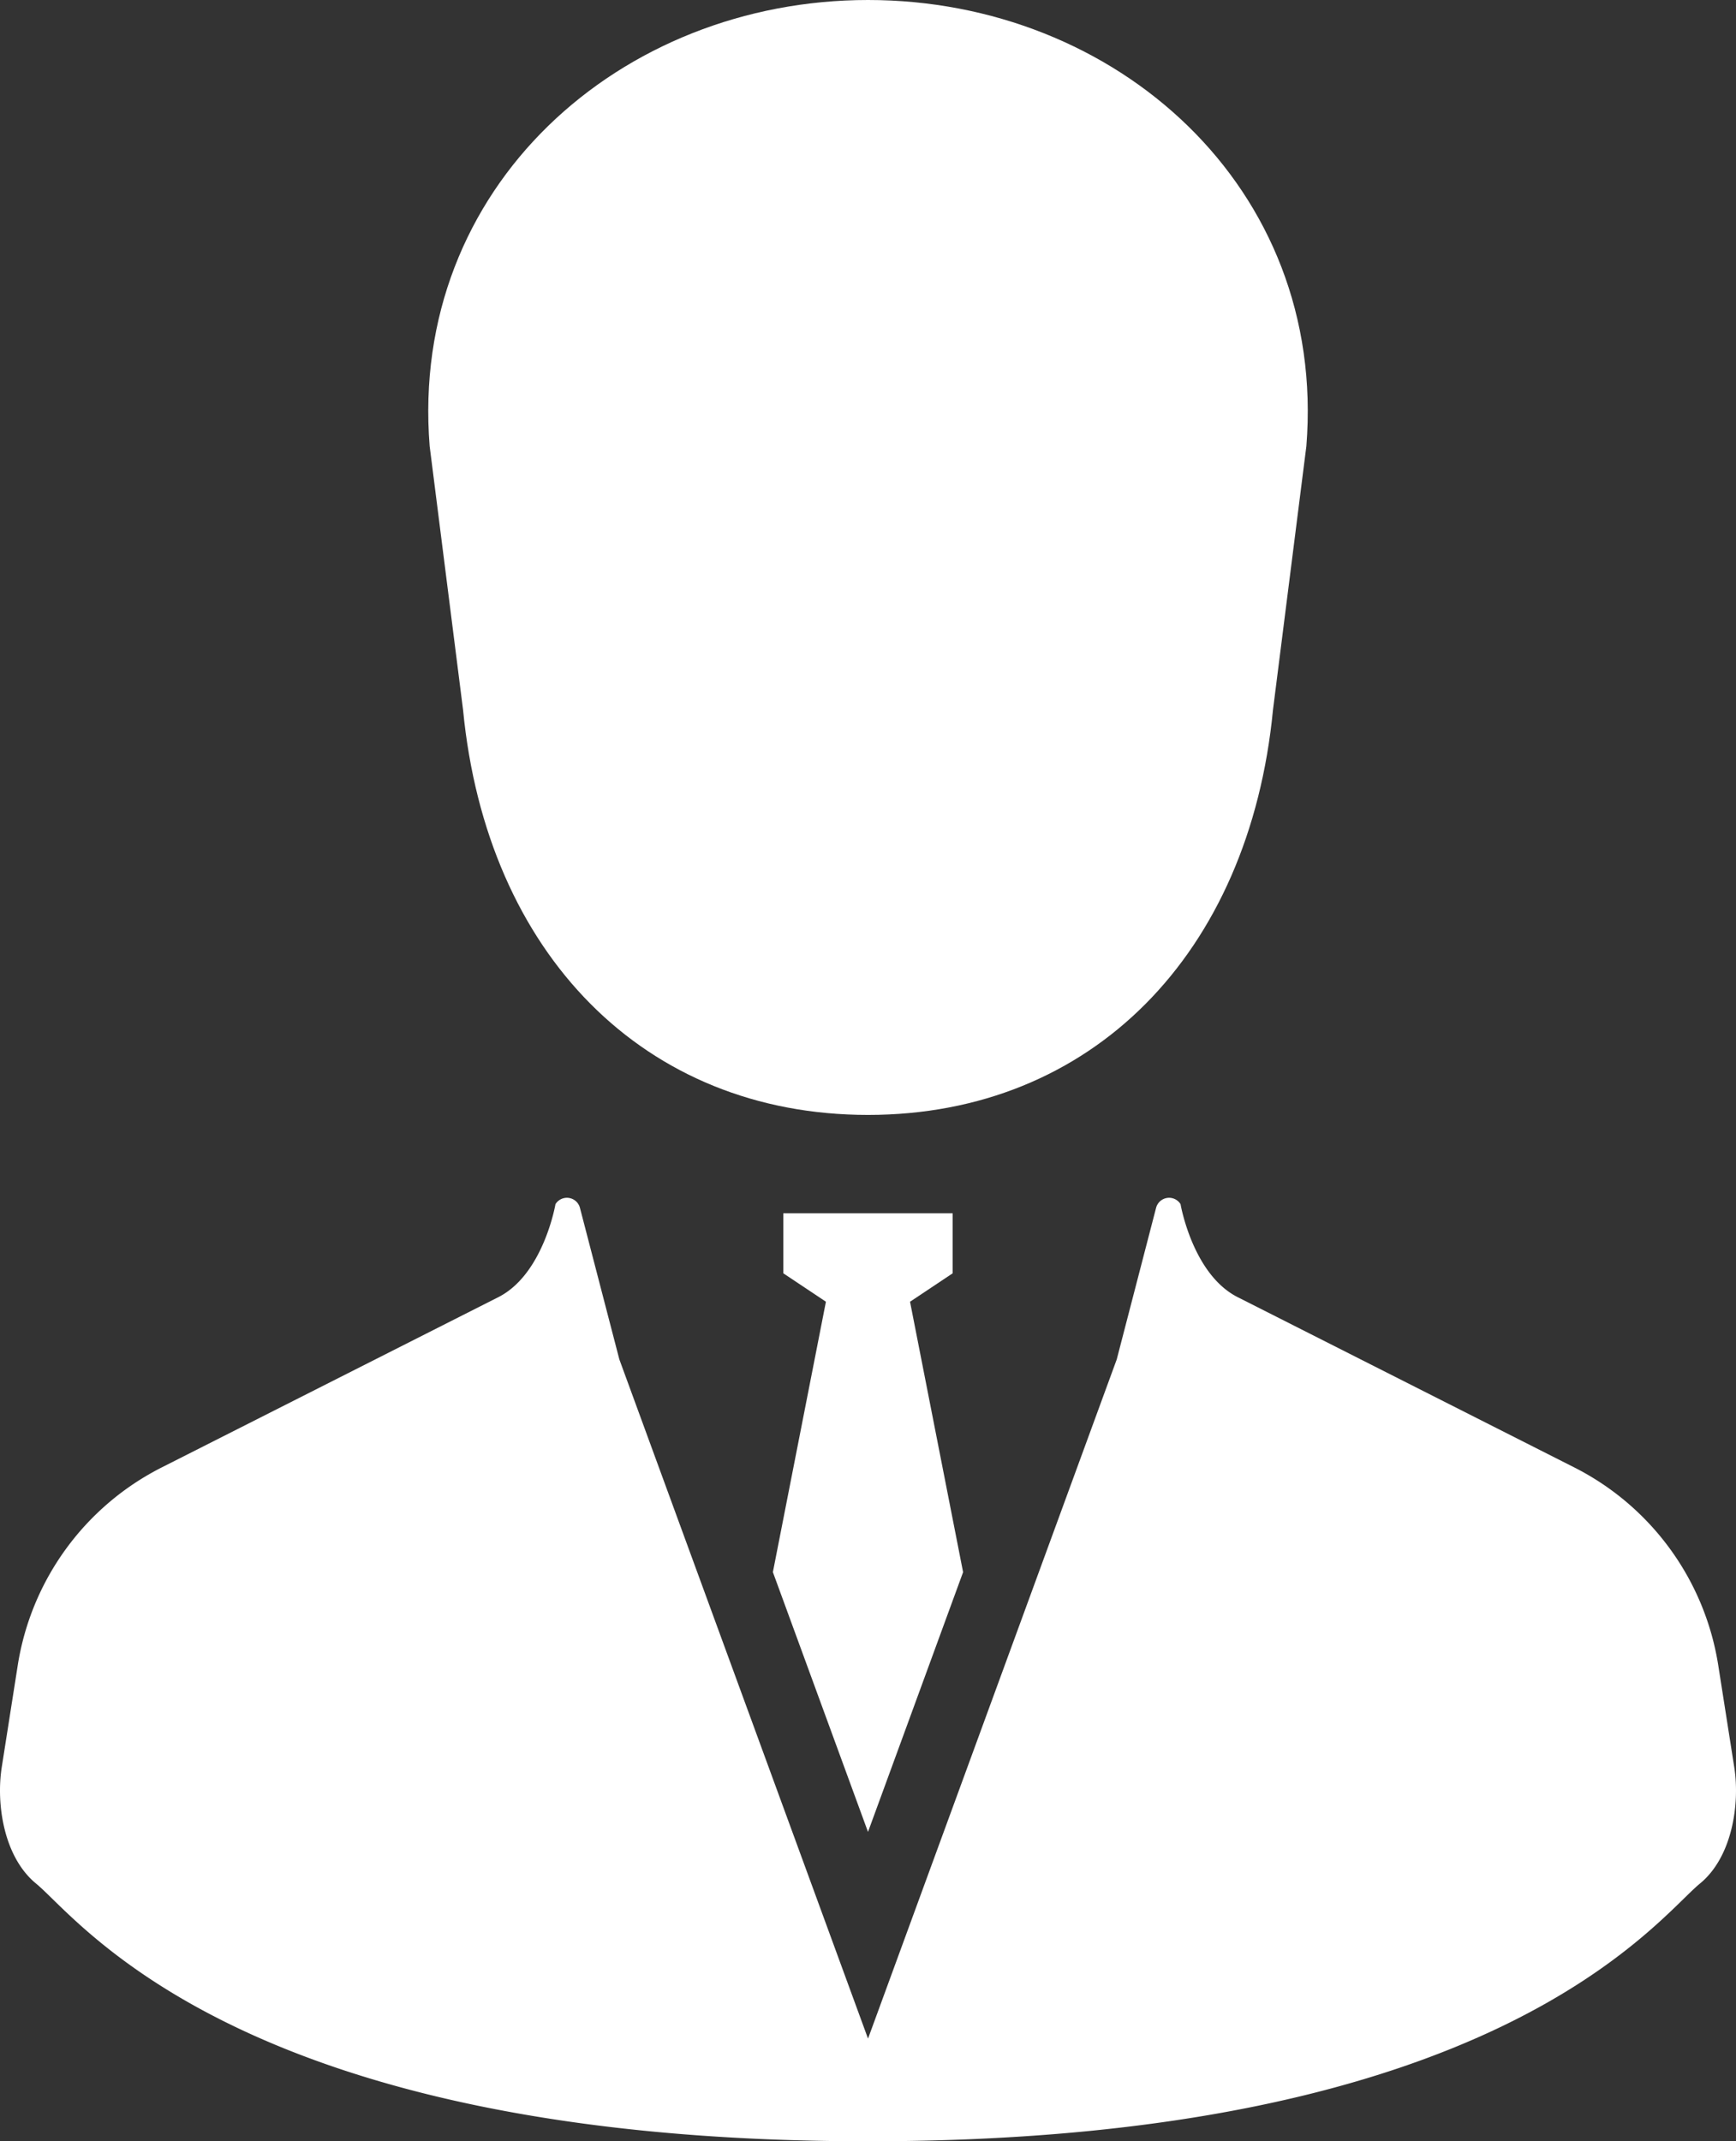<svg xmlns="http://www.w3.org/2000/svg" width="79.794" height="98.383" viewBox="0 0 79.794 98.383">
  <rect x="0" y="0" width="79.794" height="98.383" fill="#333333" stroke="none"/>
  <g id="icn_movieflow06" transform="translate(-48.37)">
    <path id="パス_473" data-name="パス 473" d="M152.406,32.613c1.082,11.21,8.333,18.613,18.615,18.613s17.53-7.4,18.613-18.613L191.168,20.5C192.121,8.6,182.411,0,171.02,0s-21.1,8.6-20.149,20.5Z" transform="translate(-82.752)" fill="#fff"/>
    <path id="パス_474" data-name="パス 474" d="M237.621,318.536l4.371-11.935-2.439-12.425,1.959-1.306v-2.757h-7.784v2.757l1.959,1.306L233.249,306.6Z" transform="translate(-149.354 -234.367)" fill="#fff"/>
    <path id="パス_475" data-name="パス 475" d="M128.084,312.562l-.735-4.679a12.339,12.339,0,0,0-6.625-9.1l-15.463-7.819c-2.078-1.049-2.628-4.274-2.628-4.274a.619.619,0,0,0-1.124.167L99.7,293.823,88.268,325.03l-11.43-31.207-1.812-6.966a.619.619,0,0,0-1.124-.167s-.551,3.225-2.628,4.274L55.81,298.783a12.338,12.338,0,0,0-6.625,9.1l-.735,4.679c-.262,1.67.084,4.121,1.58,5.347,2,1.636,9.39,11.838,38.237,11.838s36.236-10.2,38.236-11.838C128,316.684,128.346,314.232,128.084,312.562Z" transform="translate(0 -231.364)" fill="#fff"/>
  </g>
</svg>
